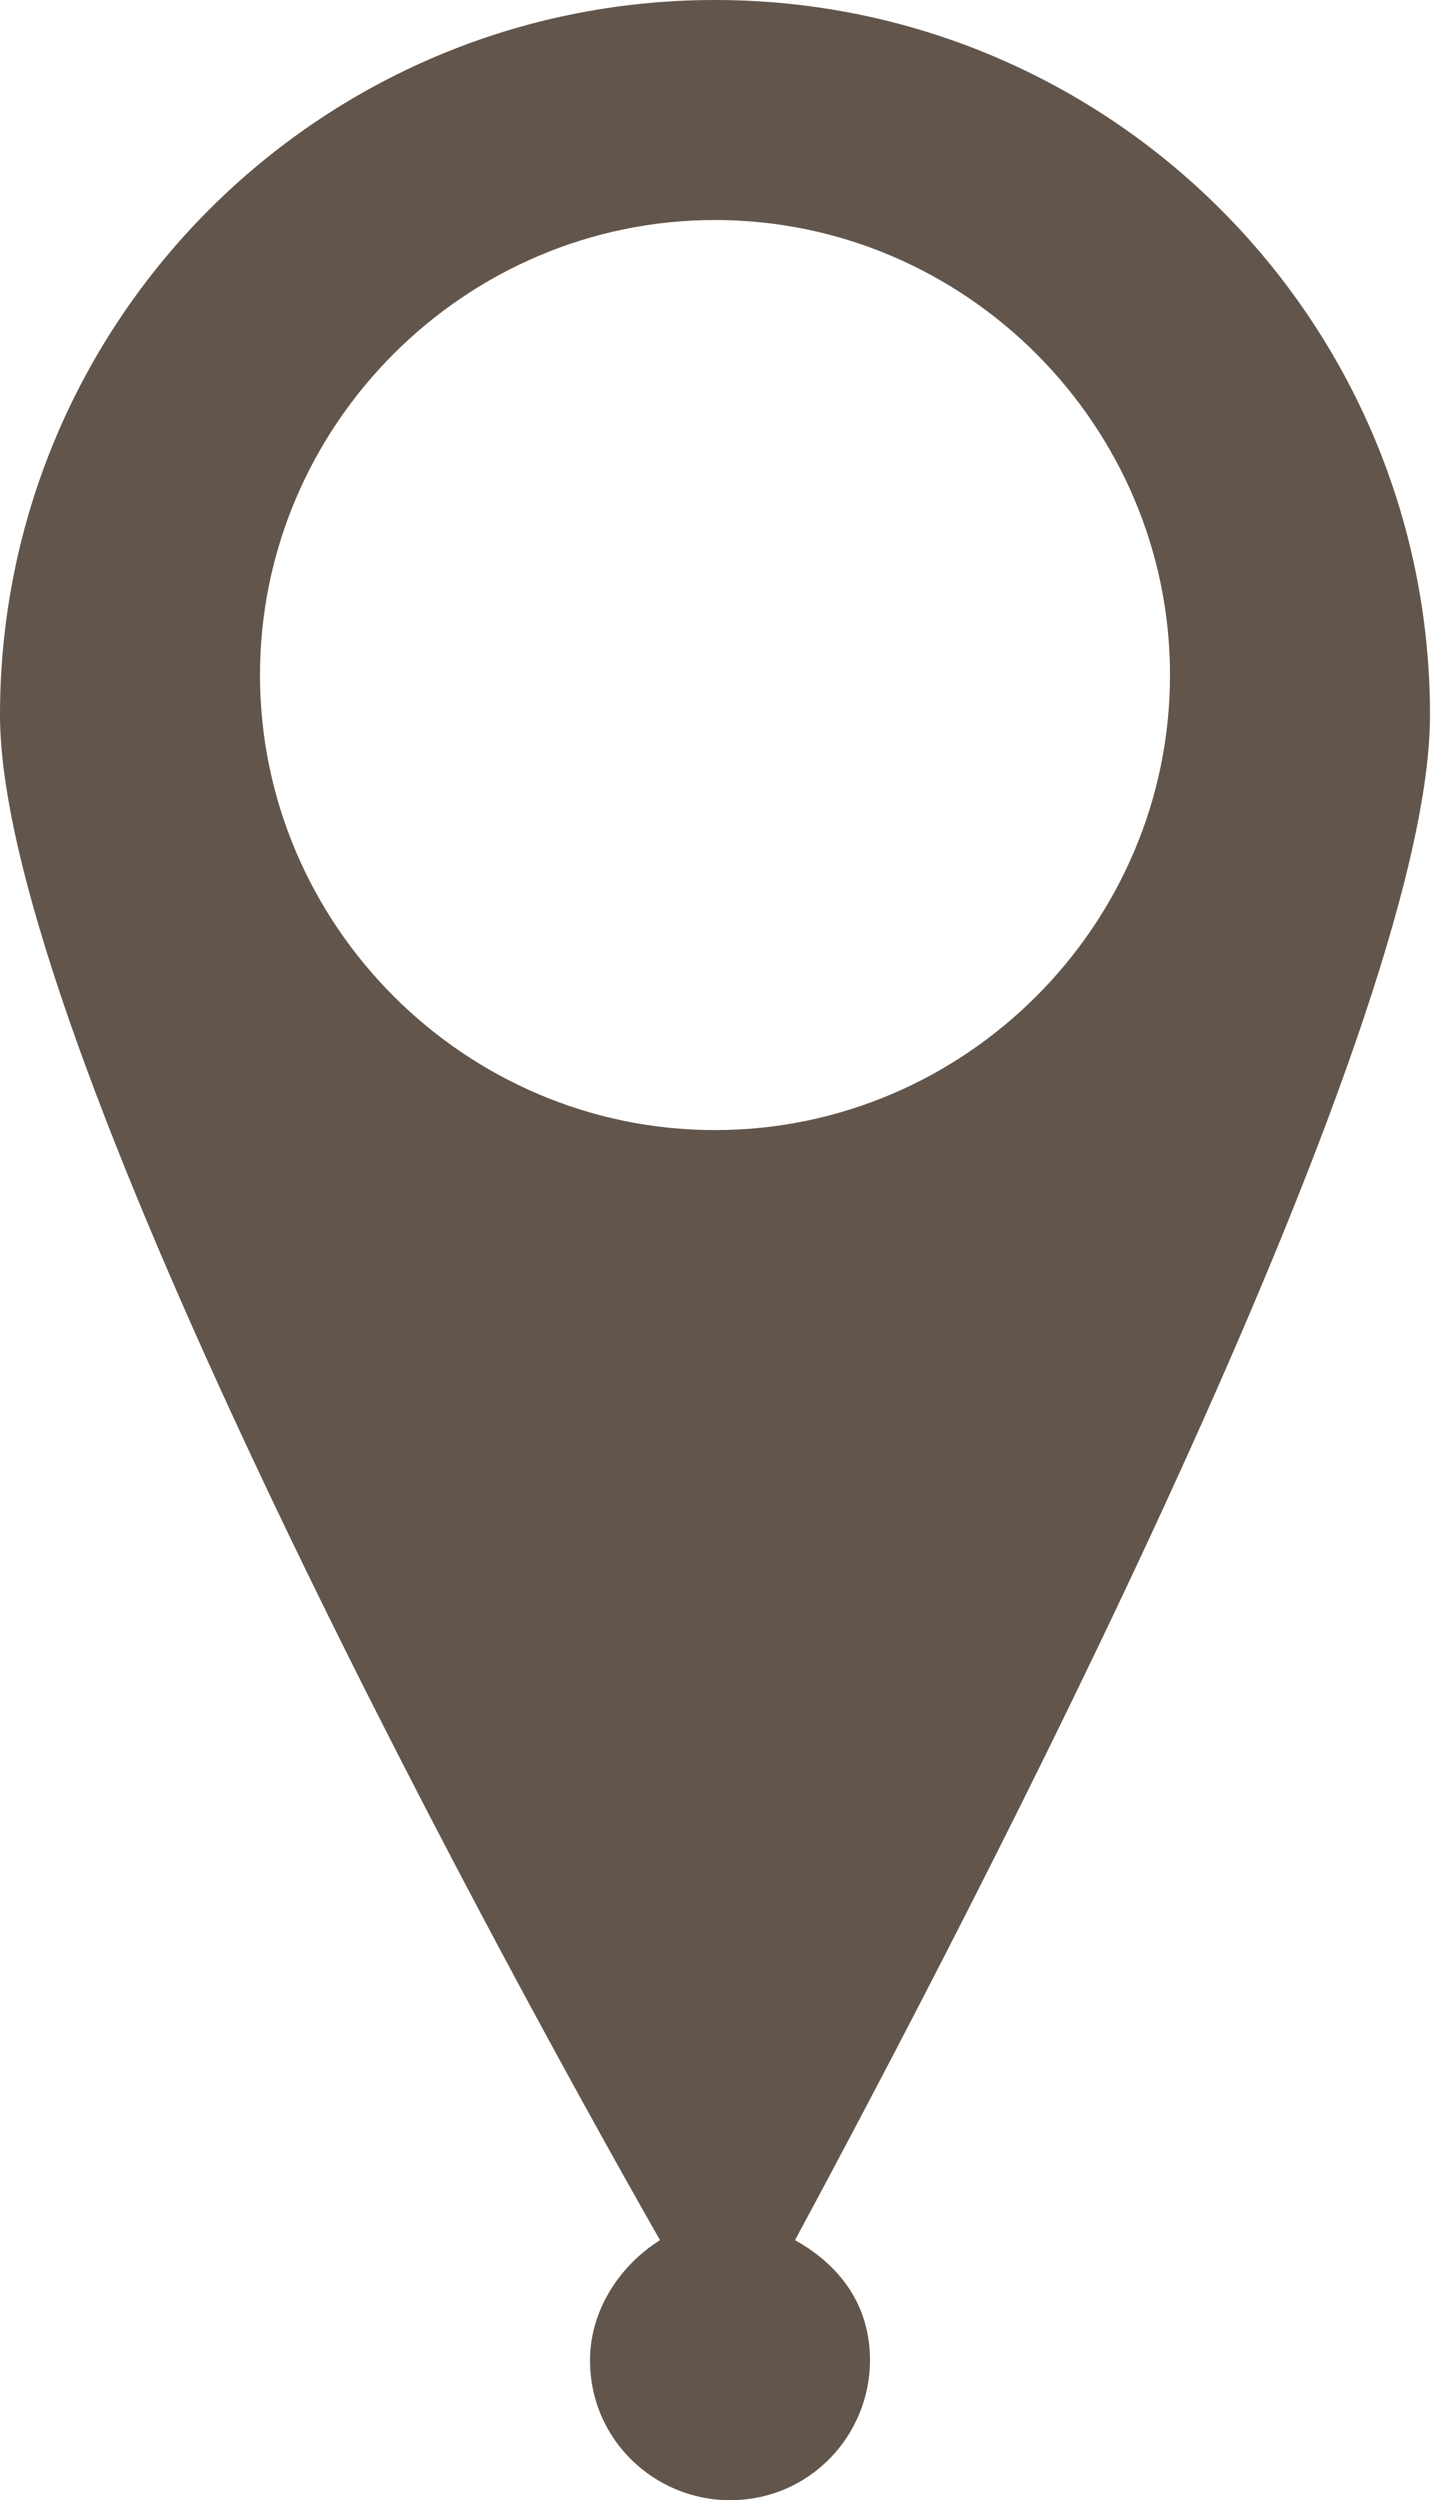 <?xml version="1.0" encoding="utf-8"?>
<!-- Generator: Adobe Illustrator 23.0.2, SVG Export Plug-In . SVG Version: 6.00 Build 0)  -->
<svg version="1.1" id="Ebene_1" xmlns="http://www.w3.org/2000/svg" xmlns:xlink="http://www.w3.org/1999/xlink" x="0px" y="0px"
	 viewBox="0 0 29 50" style="enable-background:new 0 0 29 50;" xml:space="preserve">
<style type="text/css">
	.st0{clip-path:url(#SVGID_2_);fill:#62554b;}
</style>
<g>
	<defs>
		<rect id="SVGID_1_" y="0" width="28.6" height="50"/>
	</defs>
	<clipPath id="SVGID_2_">
		<use xlink:href="#SVGID_1_"  style="overflow:visible;"/>
	</clipPath>
	<path class="st0" d="M23.4,13.5c0,5-4.1,9.1-9.1,9.1s-9.1-4.1-9.1-9.1s4.1-9.1,9.1-9.1S23.4,8.5,23.4,13.5 M28.6,14.3
		C28.6,6.4,22.2,0,14.3,0S0,6.4,0,14.3c0,6.4,9.5,24,13.2,30.5c-0.8,0.5-1.4,1.4-1.4,2.4c0,1.6,1.3,2.8,2.8,2.8
		c1.6,0,2.8-1.3,2.8-2.8c0-1.1-0.6-1.9-1.5-2.4C19.4,38.3,28.6,20.7,28.6,14.3"/>
</g>
</svg>
